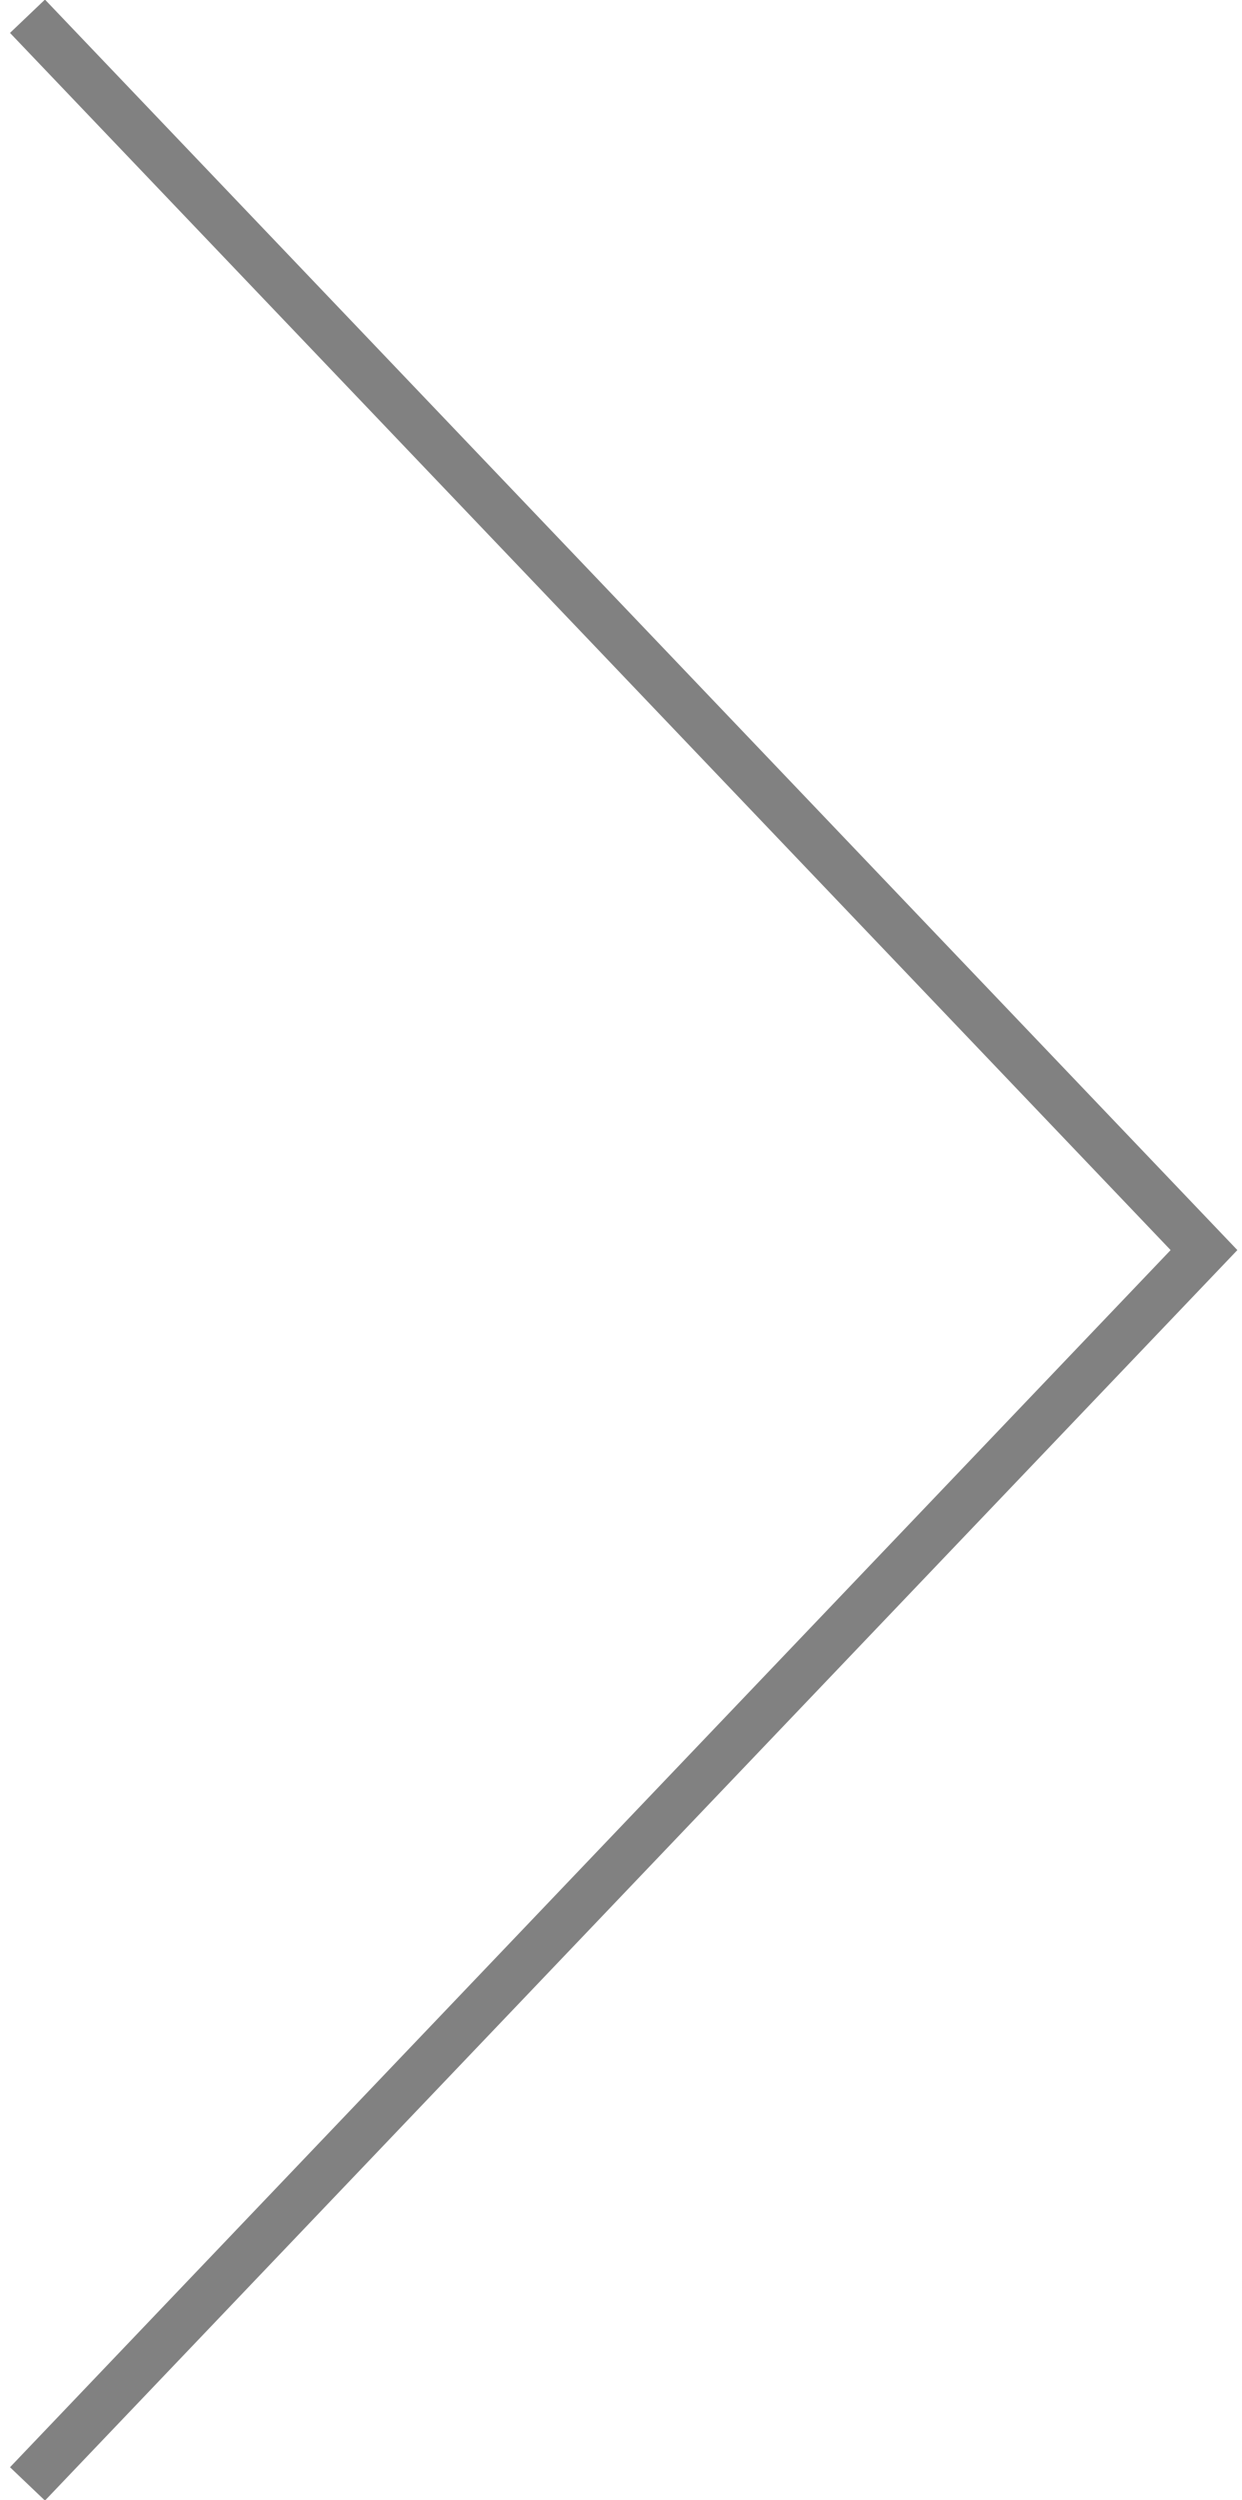 <?xml version="1.0" encoding="utf-8"?>
<!-- Generator: Adobe Illustrator 16.0.0, SVG Export Plug-In . SVG Version: 6.00 Build 0)  -->
<!DOCTYPE svg PUBLIC "-//W3C//DTD SVG 1.1//EN" "http://www.w3.org/Graphics/SVG/1.1/DTD/svg11.dtd">
<svg version="1.1" id="Layer_1" xmlns="http://www.w3.org/2000/svg" xmlns:xlink="http://www.w3.org/1999/xlink" x="0px" y="0px"
	 width="38px" height="76.484px" viewBox="0 0 38 76.484" enable-background="new 0 0 38 76.484" xml:space="preserve">
<polyline fill="none" stroke="#818181" stroke-width="1.478" stroke-miterlimit="10" points="0.841,0.497 18.839,19.371 
	36.837,38.246 18.839,57.119 0.841,75.994 "/>
</svg>
